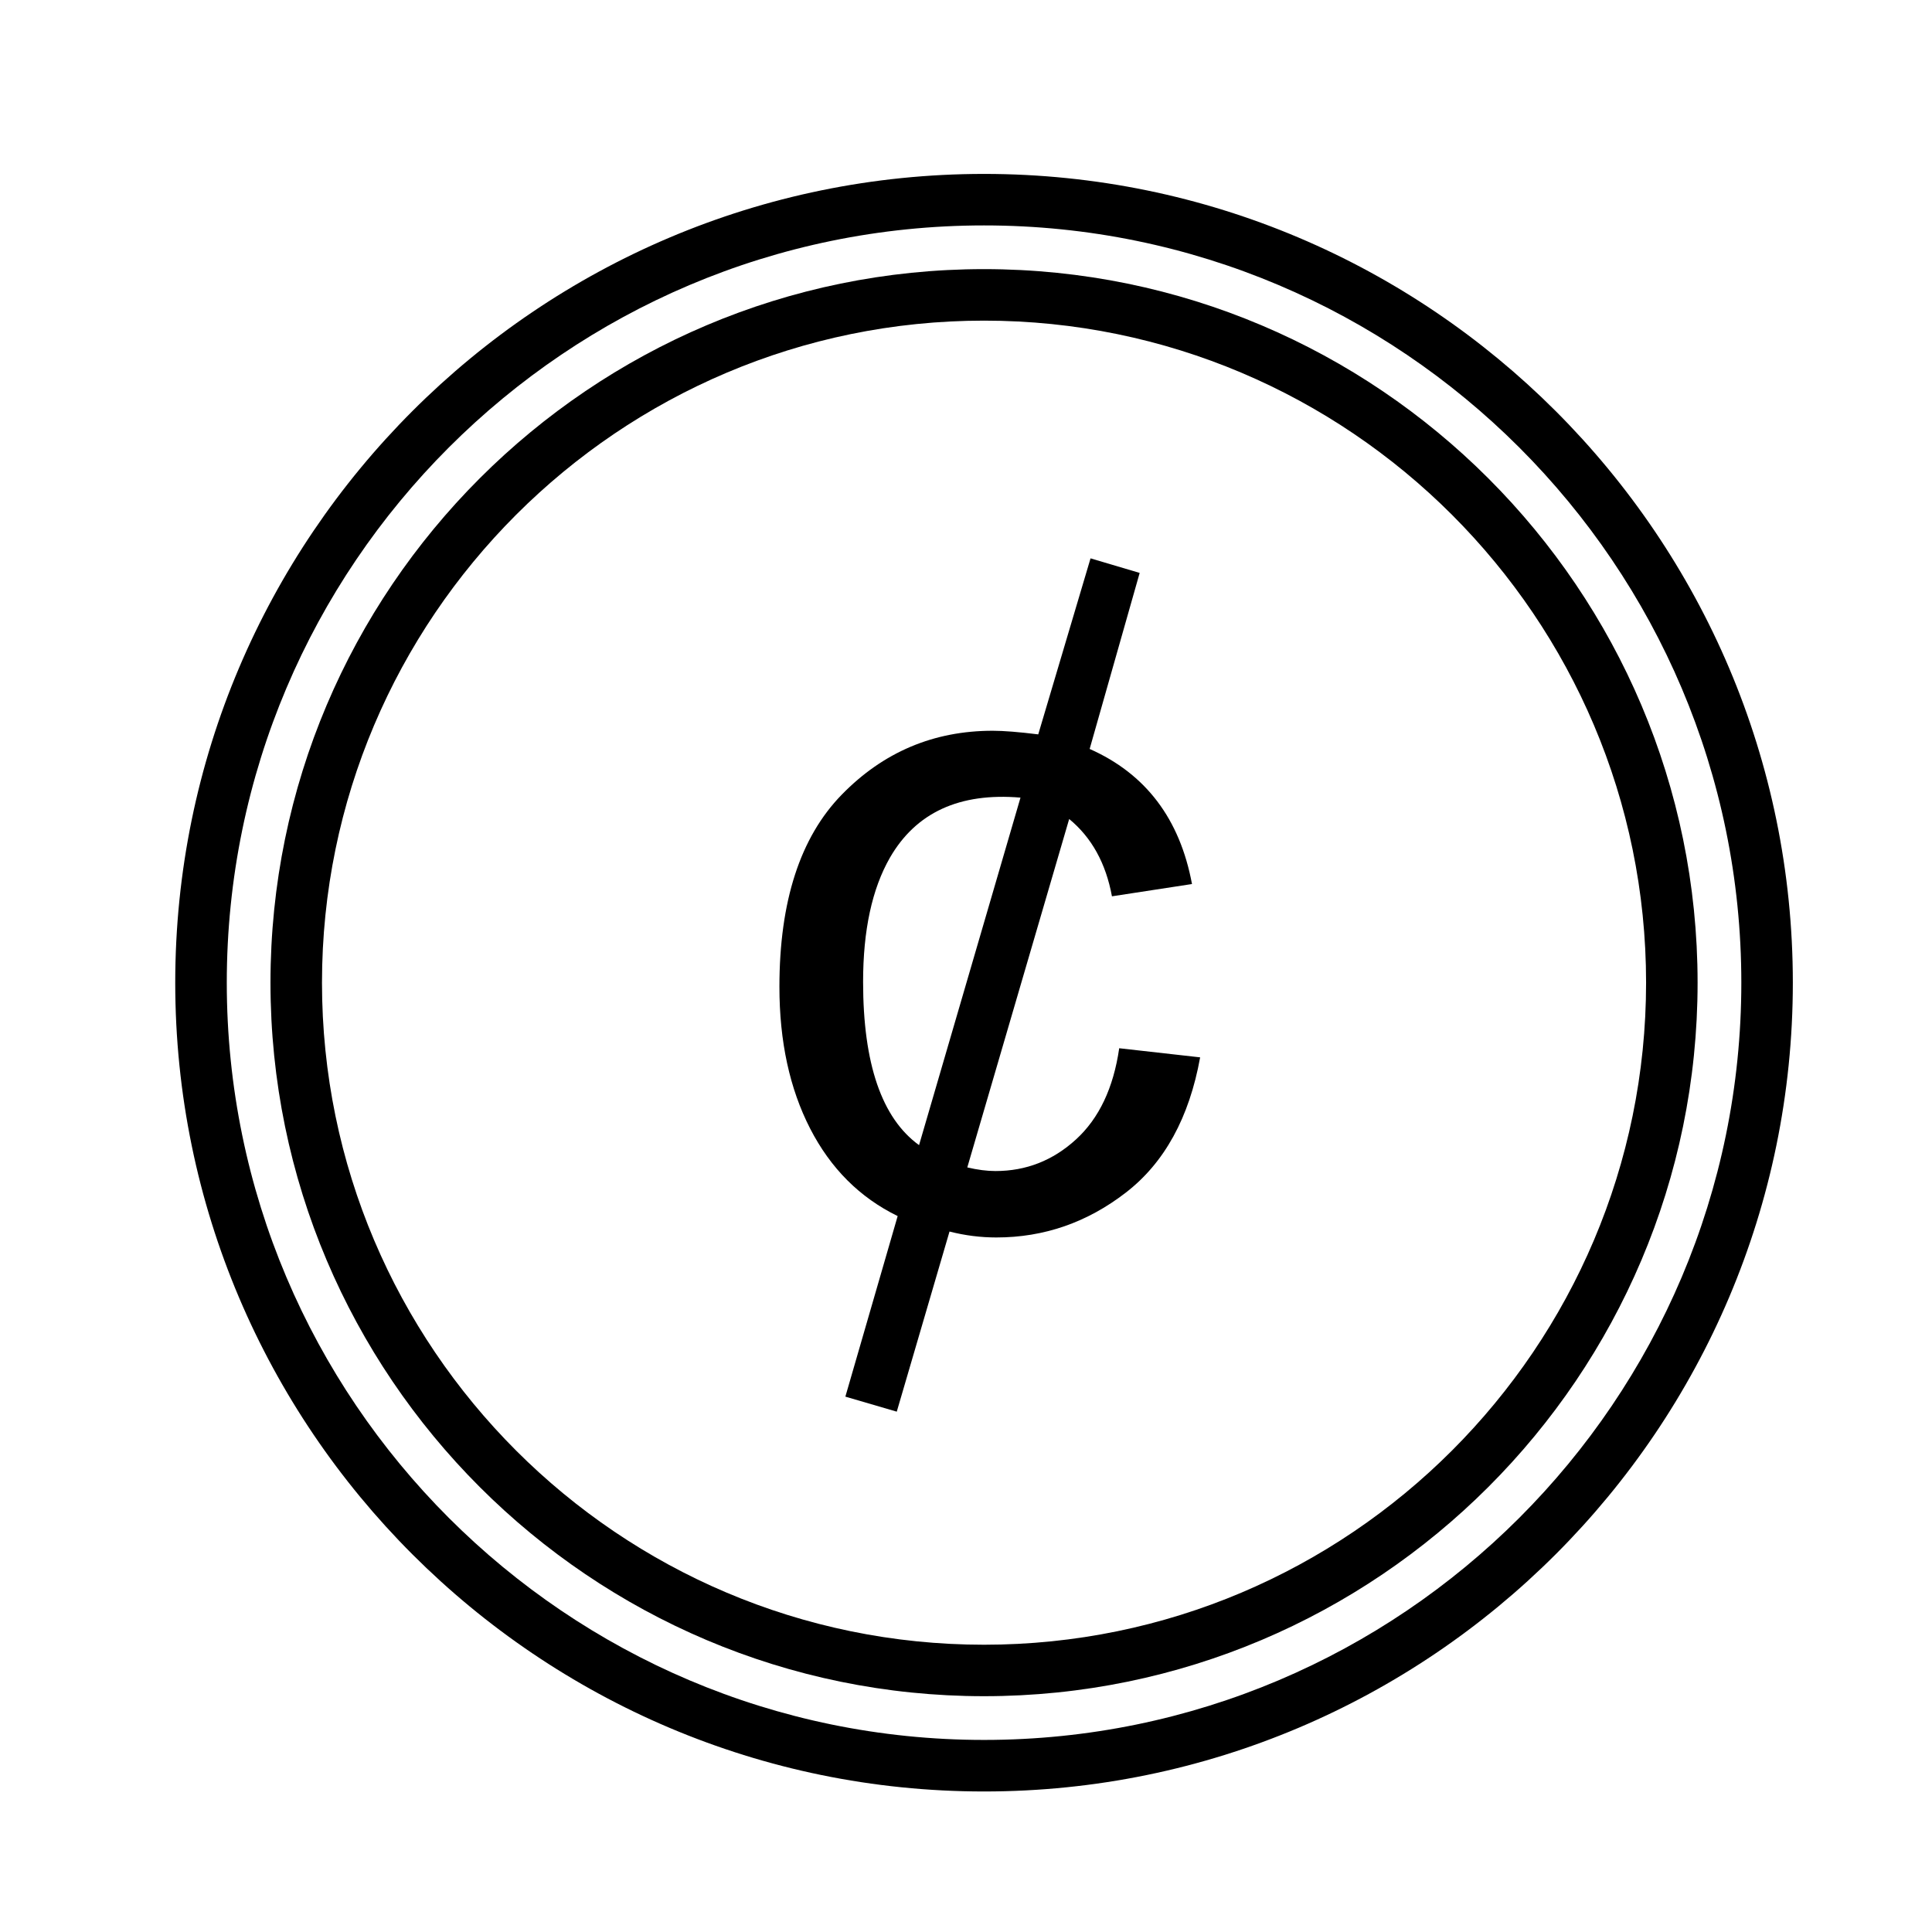 <?xml version="1.0" encoding="UTF-8"?>
<!-- The Best Svg Icon site in the world: iconSvg.co, Visit us! https://iconsvg.co -->
<svg fill="#000000" width="800px" height="800px" version="1.1" viewBox="144 144 512 512" xmlns="http://www.w3.org/2000/svg">
 <g>
  <path d="m404.78 190.09c-118.18 0-214.34 96.152-214.34 214.34s96.152 214.33 214.34 214.33 214.34-96.152 214.34-214.34c0-118.18-96.152-214.33-214.34-214.33zm0 415.01c-110.66 0-200.68-90.027-200.68-200.68s90.027-200.68 200.68-200.68 200.69 90.027 200.69 200.68c0 110.66-90.031 200.68-200.69 200.68z"/>
  <path d="m404.78 215.32c-104.27 0-189.1 84.828-189.1 189.1 0 104.27 84.828 189.09 189.1 189.09s189.1-84.828 189.1-189.09c-0.004-104.27-84.836-189.1-189.1-189.1zm0 364.55c-96.742 0-175.45-78.707-175.45-175.45 0-96.746 78.707-175.45 175.45-175.45s175.45 78.707 175.45 175.45c-0.008 96.742-78.715 175.45-175.45 175.45z"/>
  <path d="m462.05 424.21c-2.891 15.992-9.461 27.945-19.711 35.855-10.242 7.914-21.68 11.875-34.293 11.875-4.176 0-8.316-0.523-12.414-1.57l-13.98 47.734-13.621-3.981 13.859-47.852c-10.039-4.902-17.773-12.637-23.199-23.199-5.422-10.57-8.137-23.086-8.137-37.551 0-22.66 5.508-39.641 16.516-50.926 11.012-11.289 24.348-16.938 40.02-16.938 2.891 0 6.914 0.324 12.055 0.961l13.859-46.648 13.02 3.859-13.254 46.648c14.863 6.59 23.906 18.523 27.121 35.801l-21.215 3.254c-1.605-8.758-5.379-15.586-11.332-20.488l-27 92.332c2.731 0.645 5.223 0.961 7.473 0.961 8.117 0 15.227-2.793 21.332-8.375 6.109-5.582 9.93-13.645 11.453-24.168zm-47.609-68.832c-16.156-1.367-27.684 3.941-34.598 15.91-4.742 8.277-7.113 19.246-7.113 32.91 0 21.695 4.941 36.117 14.828 43.273z"/>
 </g>
</svg>